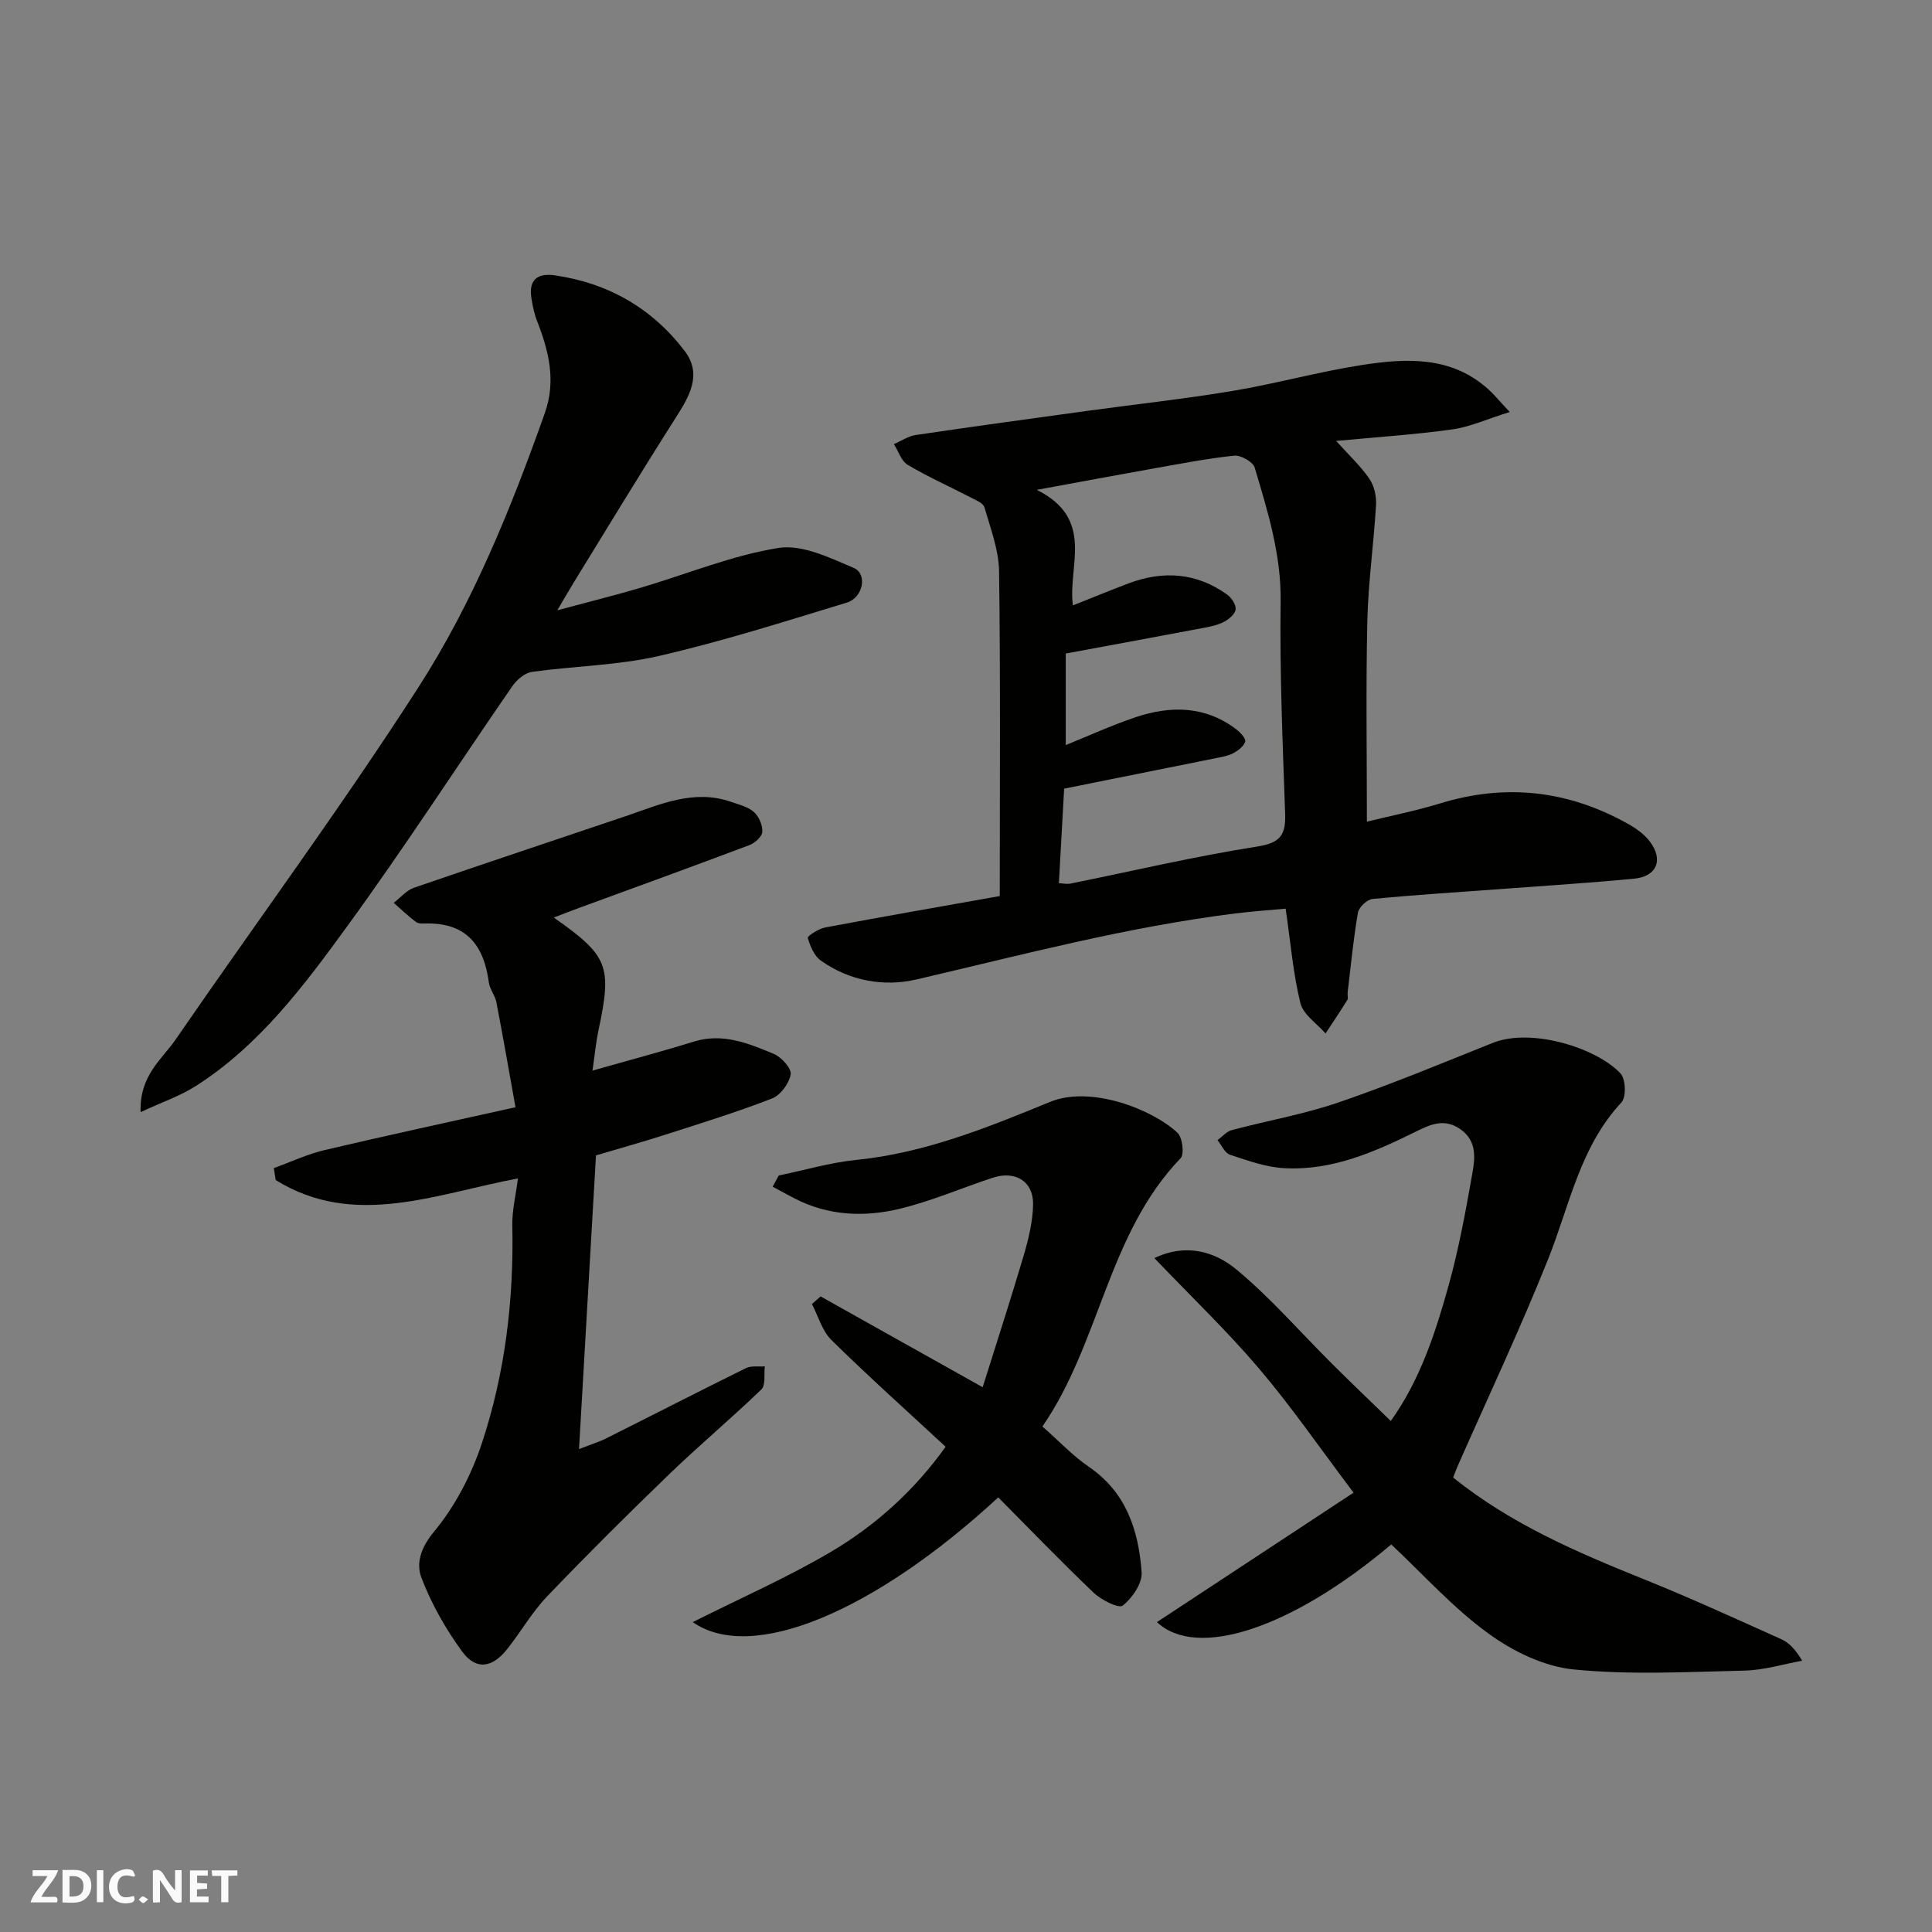<svg enable-background="new 0 0 400 400" viewBox="0 0 400 400" xmlns="http://www.w3.org/2000/svg"><rect x="0" y="0" width="400" height="400" fill="#808080" stroke="none"/><g fill="#fafafb"><path d="m37.59 393.81c-.92.31-1.52.05-2-.78-.7-1.2-1.52-2.34-2.47-3.78v4.59c-.55.03-.95.05-1.41.07-.03-.37-.06-.64-.06-.91 0-1.91 0-3.81 0-5.7 1.13-.41 1.77-.03 2.29.91.62 1.11 1.38 2.14 2.31 3.19v-4.2h1.35v6.61z"/><path d="m12.94 393.88v-6.75c1.9.19 3.93-.54 5.37 1.29.8 1.01.78 2.88.03 3.97-1.37 1.97-3.4 1.51-5.4 1.49m1.45-1.22c2.04.12 2.92-.58 2.89-2.21-.03-1.51-.98-2.19-2.89-2z"/><path d="m11.81 393.87h-5.49c.68-2.18 2.47-3.48 3.51-5.45h-3.08v-1.21h5.29c-.71 2.13-2.44 3.48-3.47 5.51.86 0 1.63.04 2.39-.01.79-.05 1.14.21.85 1.16"/><path d="m39.33 393.86v-6.61h3.7v1.07h-2.22v1.52c.68.04 1.34.09 2.07.13v1.07c-.72.05-1.38.09-2.1.14v1.48h2.4v1.19h-3.85z"/><path d="m27.71 388.56c-1.15-.3-2.46-.61-3.1.64-.37.73-.41 1.93-.06 2.67.63 1.35 1.99.93 3.17.68.35.94-.01 1.32-.93 1.46-1.62.25-3.05-.27-3.76-1.48-.73-1.24-.6-3.03.31-4.17.88-1.11 2.71-1.7 4-1.16.32.13.44.74.65 1.12-.1.08-.19.16-.28.24"/><path d="m49.15 387.24v1.07c-.59.02-1.17.05-1.87.08v5.44h-1.48v-5.44h-1.85c-.05-.4-.08-.73-.13-1.15z"/><path d="m20.06 387.21h1.33v6.62h-1.33z"/><path d="m30.68 393.25c-.49.38-.8.79-1.05.76-.32-.05-.6-.45-.9-.7.26-.24.51-.64.8-.67.29-.04.62.3 1.15.61"/></g><path d="m206.99 185.52c0-22.58.16-44.89-.14-67.2-.06-4.45-1.77-8.91-3.03-13.28-.26-.9-1.84-1.52-2.91-2.08-4.33-2.25-8.8-4.23-12.98-6.72-1.33-.79-1.92-2.83-2.86-4.29 1.51-.65 2.97-1.66 4.55-1.89 11.81-1.75 23.63-3.36 35.46-4.99 10.05-1.38 20.15-2.47 30.15-4.14 8.98-1.5 17.81-3.98 26.81-5.37 9.17-1.41 18.45-1.88 26.13 5.06 1.12 1.02 2.09 2.21 4.41 4.68-4.78 1.49-8.25 3.09-11.88 3.6-7.76 1.08-15.59 1.59-24.07 2.39 2.6 2.89 5.04 5.15 6.88 7.83 1.01 1.46 1.49 3.64 1.38 5.45-.47 8.04-1.62 16.05-1.8 24.08-.31 13.57-.09 27.16-.09 41.47 4.73-1.17 10.05-2.22 15.22-3.8 13.59-4.16 26.5-2.66 38.82 4.24 1.69.95 3.41 2.16 4.55 3.68 2.86 3.79 1.43 7.23-3.26 7.68-8.84.85-17.71 1.41-26.58 2.07-9.19.68-18.4 1.25-27.57 2.13-1.14.11-2.85 1.72-3.04 2.85-.94 5.48-1.47 11.03-2.13 16.56-.06.49.18 1.12-.05 1.48-1.46 2.35-3 4.65-4.52 6.96-1.8-2.08-4.62-3.91-5.21-6.29-1.51-6.16-2.03-12.57-3.05-19.55-3.13.29-6.79.54-10.42.99-22.37 2.78-44.1 8.56-65.99 13.66-6.76 1.58-13.87.32-19.83-3.9-1.37-.97-2.2-2.99-2.7-4.7-.11-.37 2.25-1.91 3.62-2.16 11.86-2.23 23.74-4.29 36.13-6.5zm12.24-2.66c1.05.05 1.73.21 2.36.09 12.92-2.62 25.78-5.65 38.79-7.7 4.89-.77 5.84-2.56 5.69-6.89-.51-14.58-1.13-29.18-.93-43.76.14-9.76-2.67-18.73-5.37-27.79-.36-1.19-2.88-2.62-4.25-2.47-5.66.59-11.26 1.7-16.88 2.69-7.4 1.31-14.79 2.7-23.98 4.39 12.2 6.08 6.33 15.92 7.48 23.92 4.04-1.6 7.76-3.14 11.52-4.56 7.18-2.7 14.06-2.22 20.39 2.31.91.65 1.86 2.07 1.78 3.05-.08.93-1.33 2.02-2.33 2.56-1.25.68-2.75 1-4.18 1.27-9.39 1.78-18.78 3.5-28.67 5.34v18.95c4.52-1.82 9.38-4.05 14.41-5.75 7.3-2.46 14.49-2.41 20.95 2.53.82.63 1.99 1.91 1.8 2.51-.32.99-1.49 1.87-2.52 2.41-1.12.58-2.46.78-3.72 1.04-10.48 2.12-20.96 4.22-31.25 6.28-.37 6.69-.71 12.91-1.09 19.58z" fill="#010100"/><path d="m114.66 189.97c11.33 7.96 12.07 10.03 9.26 23.3-.57 2.69-.82 5.45-1.25 8.39 7.4-2.11 14.24-3.92 20.99-6.01 5.99-1.85 11.31.37 16.55 2.55 1.58.66 3.7 3.02 3.49 4.25-.32 1.87-2.11 4.3-3.86 4.98-7.26 2.82-14.72 5.13-22.15 7.51-4.78 1.54-9.63 2.88-14.3 4.27-1.16 20.14-2.31 40-3.51 60.81 2.58-1.01 4.2-1.5 5.69-2.25 9.64-4.83 19.22-9.75 28.89-14.52 1.09-.54 2.59-.26 3.89-.36-.21 1.63.2 3.89-.72 4.78-6.17 5.96-12.77 11.47-18.95 17.43-8.63 8.32-17.14 16.78-25.43 25.44-3.14 3.28-5.42 7.35-8.27 10.92-3.11 3.89-6.43 4.37-9.28.49-3.42-4.66-6.37-9.87-8.43-15.25-1.15-2.99-.2-6.23 2.58-9.57 4.37-5.26 7.76-11.8 9.92-18.33 4.82-14.57 6.63-29.72 6.3-45.12-.06-3.04.71-6.09 1.16-9.7-17.2 3.25-33.93 10.38-50.15.34-.13-.83-.26-1.65-.39-2.48 3.5-1.26 6.92-2.88 10.52-3.73 12.81-3.02 25.69-5.79 39.52-8.87-1.39-7.73-2.61-14.75-3.96-21.74-.27-1.41-1.37-2.69-1.56-4.1-.99-7.46-4.45-12.23-12.63-12.21-.82 0-1.85.13-2.42-.29-1.64-1.19-3.1-2.63-4.64-3.98 1.38-1.06 2.6-2.57 4.16-3.11 14.58-5.03 29.23-9.88 43.85-14.83 7.09-2.4 14.05-5.66 21.82-2.97 1.65.57 3.52 1.02 4.76 2.13 1.03.92 1.8 2.74 1.72 4.1-.06.98-1.54 2.3-2.67 2.73-11.72 4.42-23.5 8.69-35.26 13-1.52.55-3.01 1.14-5.24 2z" fill="#010100"/><path d="m288.04 319.76c-20.56 17.36-40.24 23.88-48.51 16.08 13.22-8.7 26.52-17.45 40.71-26.8-6.97-9.23-12.85-17.79-19.55-25.67-6.68-7.86-14.18-15.03-21.69-22.89 6.55-3.15 12.51-1.36 17.01 2.37 7.07 5.87 13.16 12.92 19.7 19.43 3.94 3.92 7.97 7.77 12.24 11.92 6.09-8.55 9.23-18.23 11.95-27.99 2.14-7.67 3.57-15.55 4.96-23.41.56-3.16.89-6.62-2.49-9-3.18-2.23-5.95-1.14-8.97.36-8.67 4.3-17.56 8.24-27.5 7.7-3.8-.2-7.59-1.58-11.26-2.79-1.07-.35-1.72-1.98-2.57-3.02.98-.71 1.86-1.78 2.95-2.07 7.37-1.97 14.96-3.28 22.16-5.75 10.76-3.69 21.28-8.07 31.85-12.3 8.14-3.25 21.68 1.13 26.49 6.33 1.07 1.15 1.2 4.89.19 5.97-8.62 9.25-10.74 21.34-15.19 32.47-5.8 14.5-12.47 28.64-18.77 42.94-.32.73-.58 1.48-.89 2.27 11.99 9.65 25.72 15.51 39.65 21.12 9.52 3.83 18.86 8.12 28.23 12.32 1.59.71 2.91 2 4.38 4.49-3.96.71-7.91 1.94-11.88 2.04-11.83.27-23.74.93-35.46-.24-6.13-.61-12.6-3.77-17.67-7.48-7.28-5.28-13.4-12.15-20.07-18.4z" fill="#010100"/><path d="m29.11 230.25c-.26-7.59 4.4-10.89 7.23-15 16.75-24.34 34.33-48.14 50.3-72.97 11.29-17.56 19.18-37.05 26.17-56.79 2.36-6.67.8-12.86-1.63-19.07-.58-1.49-.91-3.11-1.16-4.7-.6-3.81 1.27-5.23 4.87-4.71 11.05 1.6 20.15 6.83 26.86 15.65 3.77 4.96.86 9.59-2.04 14.13-7.09 11.13-13.92 22.43-20.84 33.67-1 1.63-1.95 3.29-3.48 5.89 6.39-1.72 11.85-3.07 17.24-4.66 9.51-2.8 18.82-6.68 28.52-8.24 4.89-.79 10.64 2.02 15.61 4.13 2.88 1.22 1.96 6.15-1.43 7.18-12.9 3.93-25.78 8.03-38.9 11.05-8.57 1.97-17.56 2.07-26.32 3.3-1.47.21-3.13 1.64-4.04 2.96-11.41 16.52-22.32 33.4-34.13 49.63-8.97 12.34-18.2 24.71-31.37 33.13-3.28 2.09-7.06 3.37-11.46 5.42z" fill="#010100"/><path d="m215.82 295.34c3.41 2.99 6.26 6.05 9.62 8.35 7.78 5.31 10.3 13.23 10.92 21.83.17 2.29-1.94 5.35-3.91 6.9-.84.66-4.46-1.17-6.05-2.69-6.73-6.41-13.18-13.12-19.72-19.71-25.73 23.74-51.09 34.36-63.25 25.82 9.79-4.92 19.51-9.19 28.59-14.54 9.36-5.52 17.41-12.85 23.76-21.77-7.99-7.4-15.99-14.57-23.64-22.09-1.93-1.89-2.72-4.94-4.04-7.45.6-.53 1.2-1.05 1.8-1.58 10.86 6.09 21.73 12.17 33.55 18.8 2.89-9.23 5.83-18.24 8.51-27.33 1-3.41 1.87-7 1.93-10.53.07-4.79-3.69-7.05-8.39-5.5-6.47 2.13-12.78 4.88-19.38 6.45-7.27 1.73-14.69 1.4-21.59-2.17-1.53-.79-3.04-1.62-4.56-2.44.42-.77.84-1.55 1.27-2.32 5.34-1.1 10.63-2.68 16.03-3.22 14.18-1.42 27.18-6.7 40.12-12.01 8.45-3.47 21.21 1.53 26.39 6.39 1.04.97 1.46 4.42.65 5.27-15.1 15.7-16.64 38.19-28.61 55.54z" fill="#010100"/></svg>